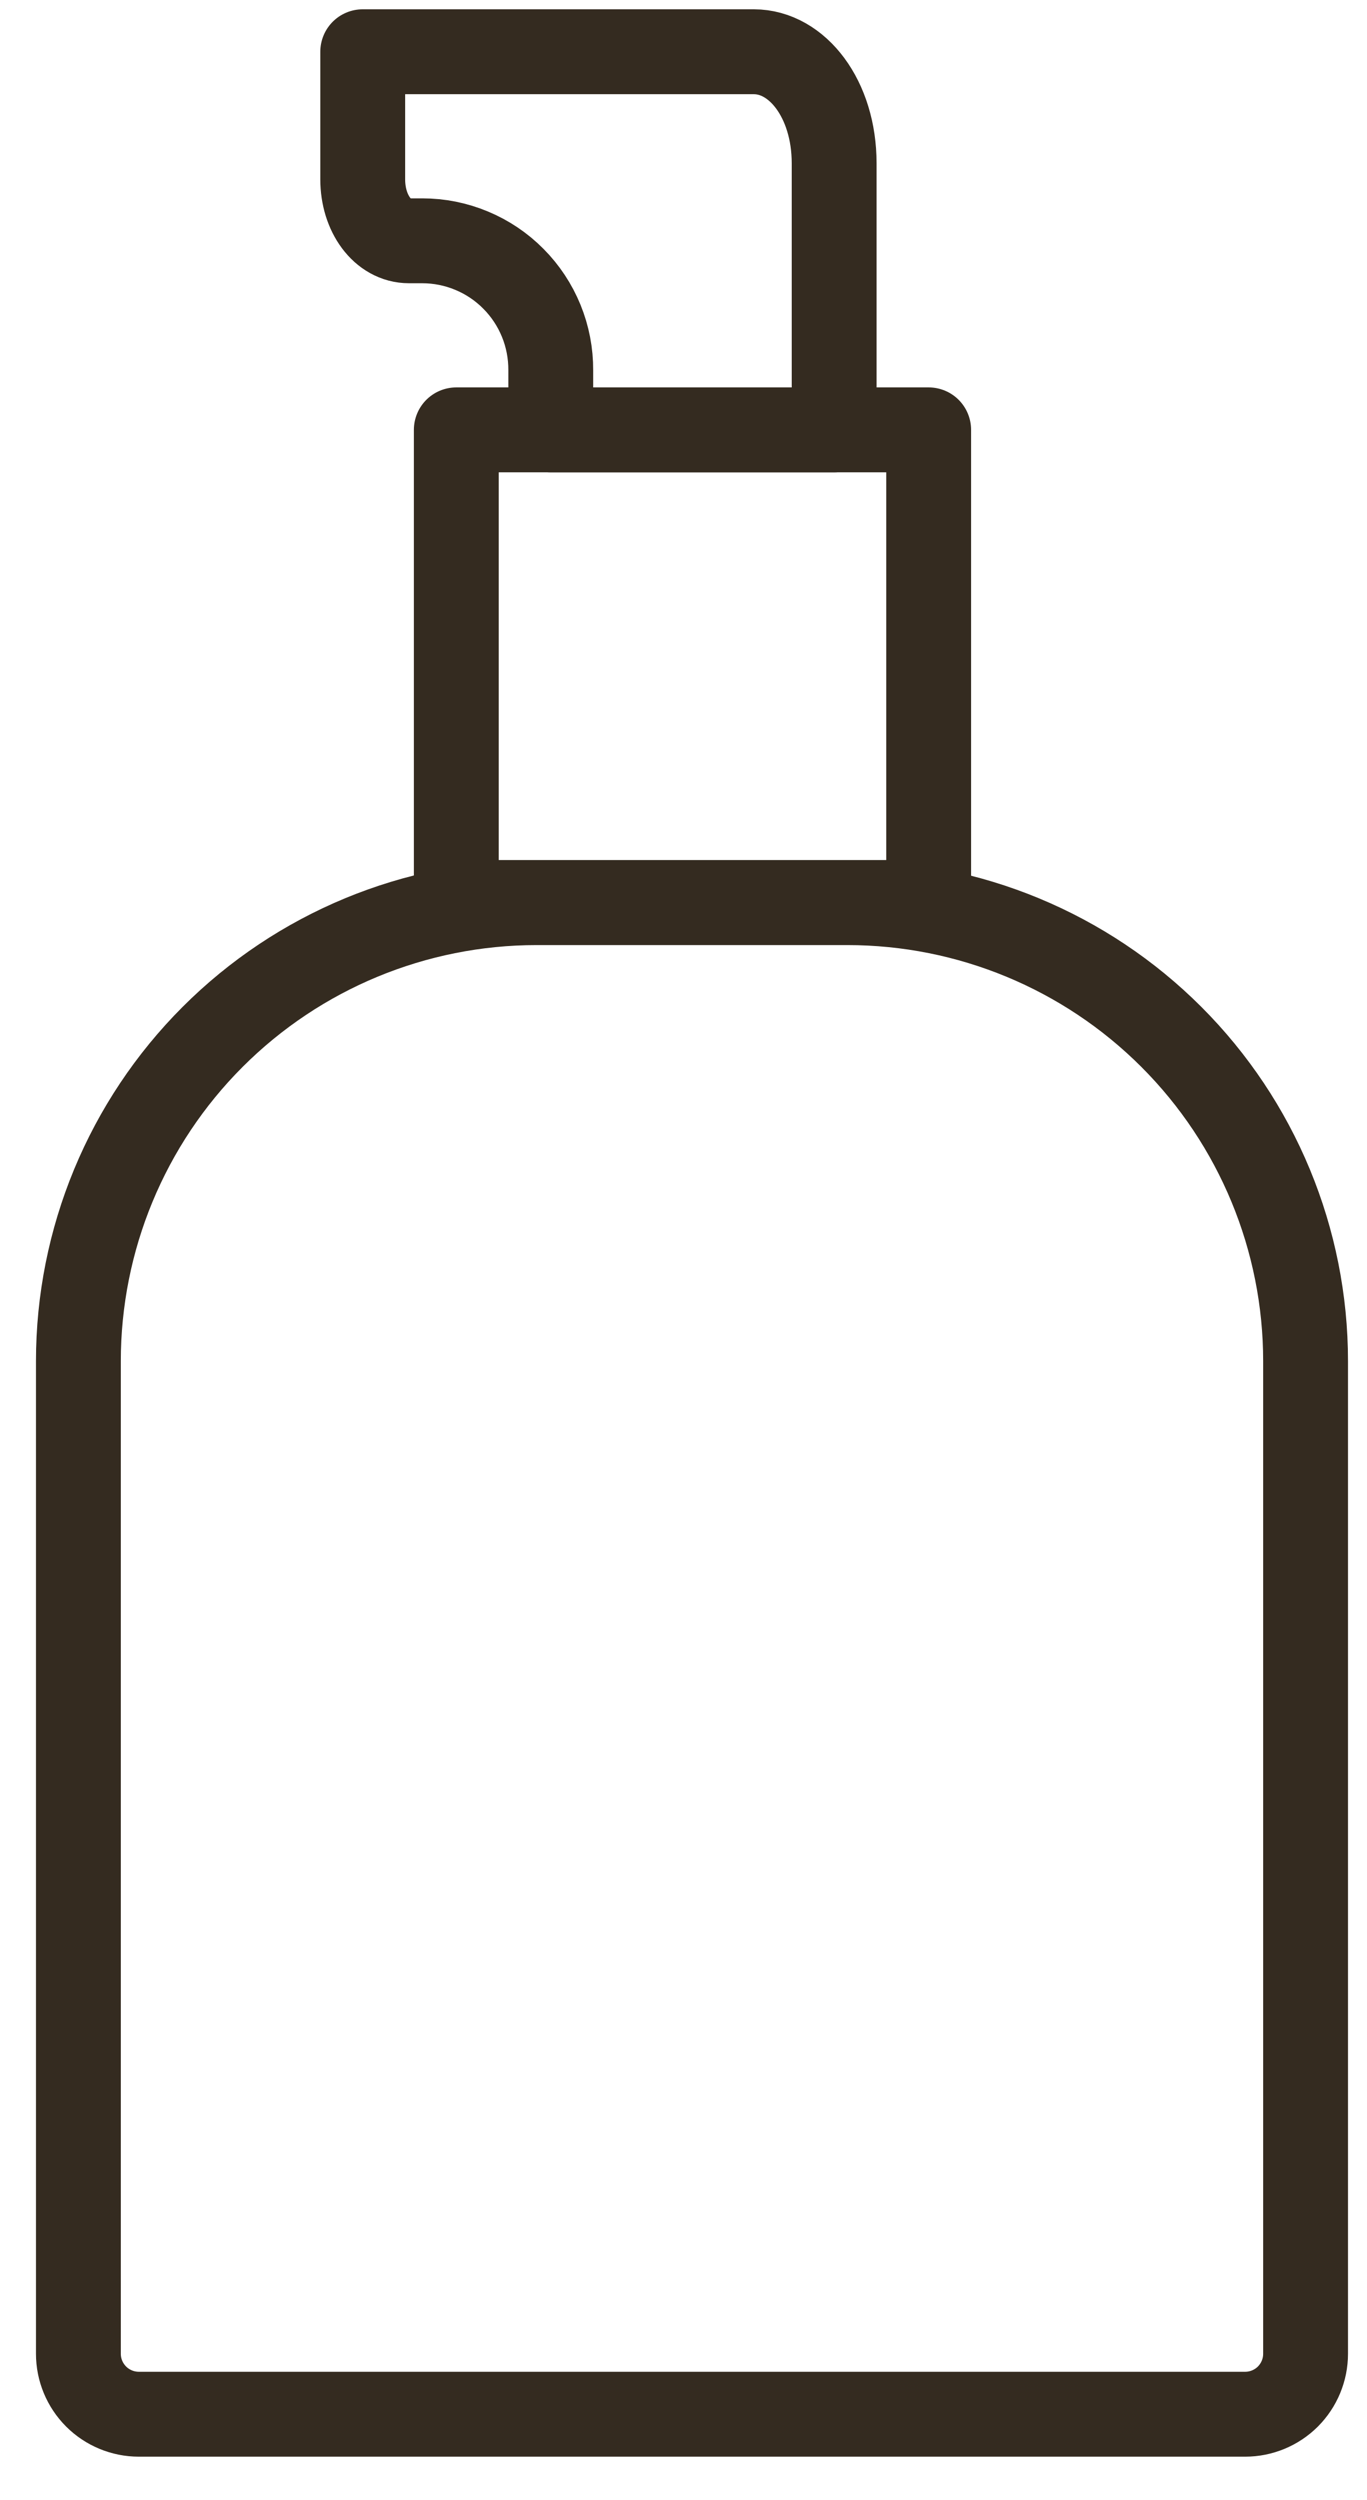 <svg width="29" height="53" viewBox="0 0 29 53" fill="none" xmlns="http://www.w3.org/2000/svg">
<path d="M19.701 9.113H9.68V19.133H19.701V9.113Z" stroke="#342B20" stroke-width="1.8" stroke-linejoin="round"/>
<path d="M11.383 19.136H17.977C20.555 19.136 23.027 20.16 24.85 21.983C26.673 23.806 27.697 26.278 27.697 28.856V49.9C27.697 50.24 27.562 50.566 27.322 50.807C27.081 51.047 26.755 51.182 26.415 51.182H2.946C2.606 51.182 2.279 51.047 2.039 50.807C1.798 50.566 1.663 50.24 1.663 49.9V28.856C1.663 26.278 2.687 23.806 4.51 21.983C6.333 20.16 8.805 19.136 11.383 19.136Z" stroke="#342B20" stroke-width="1.8" stroke-linejoin="round"/>
<path d="M17.696 3.462V9.114H11.684V7.851C11.686 7.491 11.618 7.135 11.482 6.802C11.346 6.469 11.146 6.166 10.892 5.911C10.639 5.655 10.338 5.453 10.006 5.315C9.674 5.176 9.318 5.105 8.958 5.105H8.677C8.116 5.105 7.695 4.524 7.695 3.803V1.097H15.992C16.915 1.097 17.696 2.099 17.696 3.462Z" stroke="#342B20" stroke-width="1.8" stroke-linejoin="round"/>
</svg>
